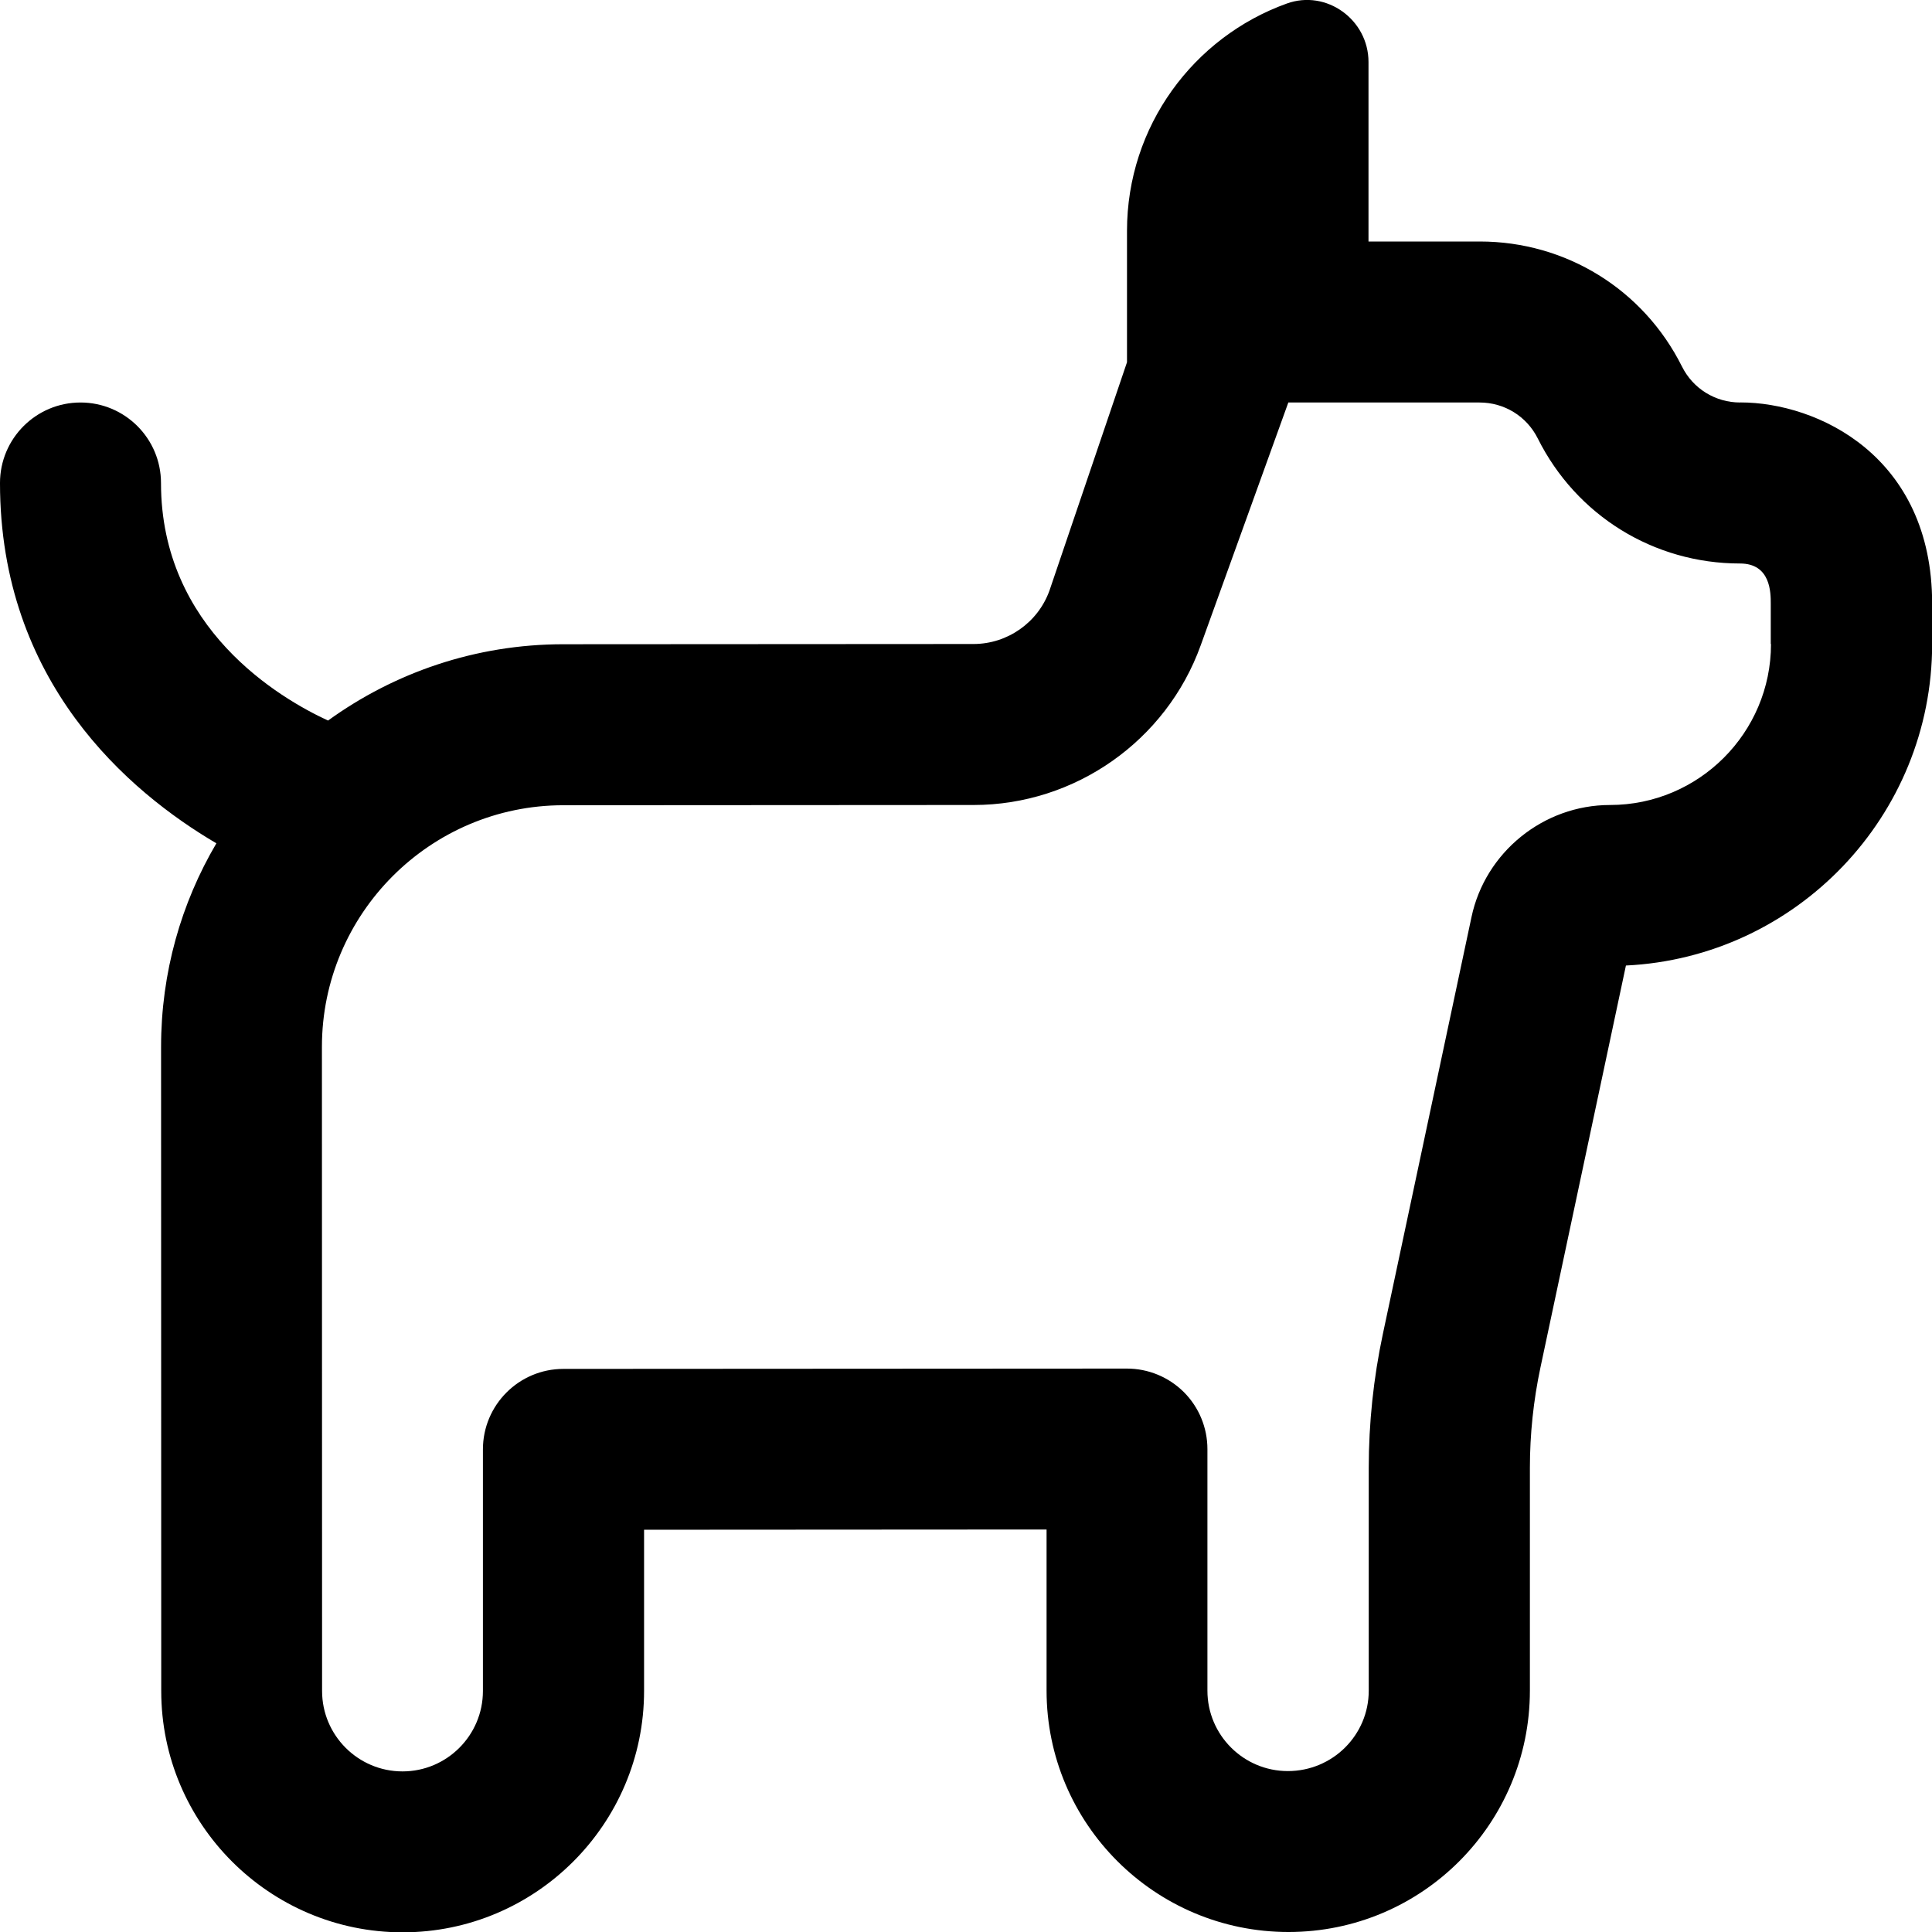 <svg xmlns="http://www.w3.org/2000/svg" id="Layer_1" data-name="Layer 1" viewBox="0 0 24 24"><path d="m21.618,5c-.309,0-.586-.171-.724-.447-.479-.958-1.442-1.553-2.512-1.553h-1.382V.77c0-.525-.522-.904-1.015-.726-1.157.416-1.985,1.523-1.985,2.824v1.632l-.964,2.839c-.143.395-.521.66-.94.661l-5.098.003c-1.091,0-2.1.353-2.923.948-.6-.277-2.075-1.141-2.075-2.951,0-.552-.448-1-1-1s-1,.448-1,1c0,2.472,1.596,3.834,2.688,4.476-.437.742-.687,1.606-.687,2.528l.002,8.002c0,1.653,1.346,2.998,2.999,2.998s2.999-1.345,2.999-2.999v-2.002l5-.003v2.001c0,1.653,1.345,2.999,3.005,2.999s2.999-1.345,2.999-2.999v-2.766c0-.418.044-.837.131-1.247l1.062-4.994c2.115-.102,3.804-1.855,3.804-3.995v-.5c0-1.834-1.424-2.5-2.382-2.5Zm.382,3c0,1.103-.897,2-2,2-.827,0-1.551.587-1.721,1.394l-1.101,5.179c-.116.546-.175,1.105-.175,1.663v2.766c0,.551-.448.999-1.005.999-.551,0-.999-.448-.999-.999v-3.001c0-.265-.105-.52-.293-.708-.188-.187-.442-.292-.707-.292h0l-7,.004c-.552,0-1,.448-1,1v3.001c0,.551-.448.999-.999.999s-.999-.448-.999-.999l-.002-8.002c0-1.654,1.345-3,2.998-3.001l5.098-.003c1.259,0,2.393-.797,2.82-1.982l1.089-3.018h2.375c.309,0,.586.171.724.447.479.958,1.442,1.553,2.512,1.553.382,0,.382.363.382.5v.5Z"></path></svg>
